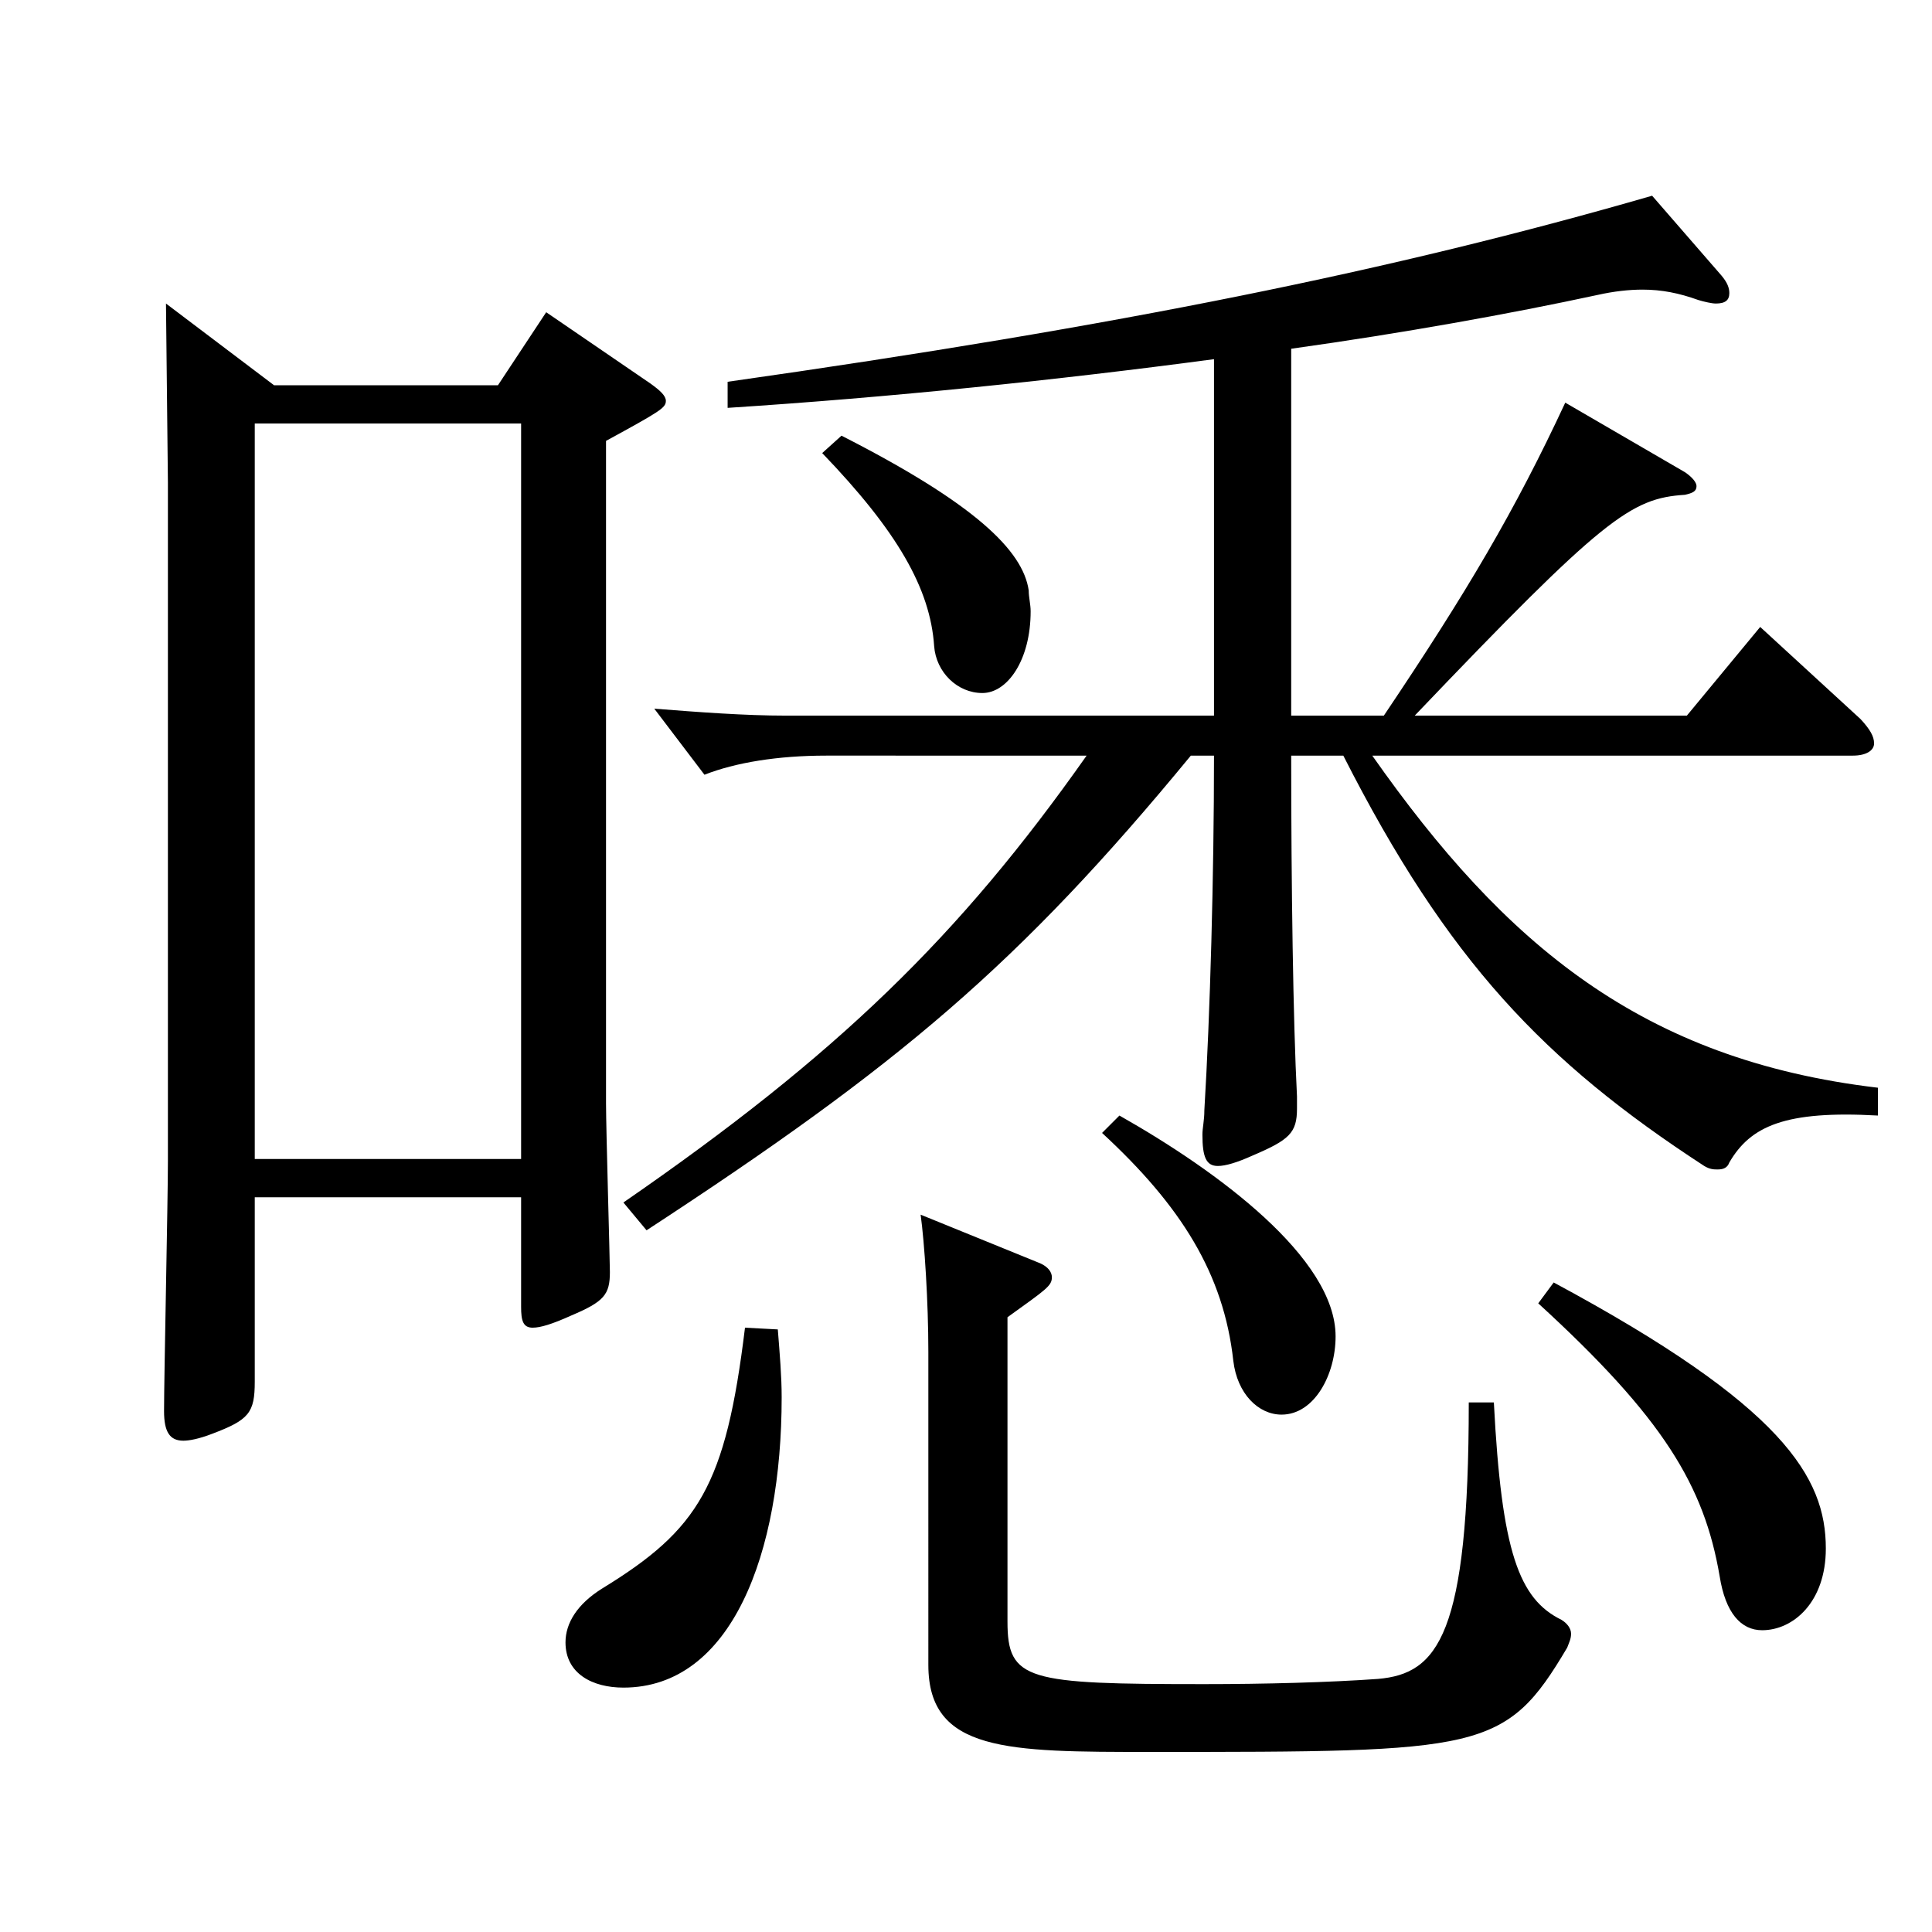 <?xml version="1.0" encoding="utf-8"?>
<!-- Generator: Adobe Illustrator 16.0.0, SVG Export Plug-In . SVG Version: 6.00 Build 0)  -->
<!DOCTYPE svg PUBLIC "-//W3C//DTD SVG 1.1//EN" "http://www.w3.org/Graphics/SVG/1.1/DTD/svg11.dtd">
<svg version="1.1" id="图层_1" xmlns="http://www.w3.org/2000/svg" xmlns:xlink="http://www.w3.org/1999/xlink" x="0px" y="0px"
	 width="1000px" height="1000px" viewBox="0 0 1000 1000" enable-background="new 0 0 1000 1000" xml:space="preserve">
<path d="M141.854,199.408h115.883l24.975-37.8l53.946,36.899c4.994,3.601,7.991,6.301,7.991,9c0,3.601-2.997,5.4-30.969,20.7
	v342.897c0,13.5,1.998,81,1.998,87.3c0,11.7-2.997,15.3-19.979,22.5c-9.99,4.5-15.984,6.3-19.979,6.3c-4.995,0-5.994-3.6-5.994-10.8
	v-56.7H131.864v95.399c0,16.2-2.997,19.8-21.978,27c-6.993,2.7-11.988,3.601-14.985,3.601c-6.993,0-9.99-4.5-9.99-15.301
	c0-17.999,1.998-108.898,1.998-129.599V249.808l-0.999-92.699L141.854,199.408z M269.726,599.905V219.208H131.864v380.697H269.726z
	 M402.592,688.105c0.999,12.6,1.997,24.3,1.997,35.1c0,80.999-25.974,150.299-81.917,150.299c-15.983,0-29.97-7.2-29.97-23.4
	c0-9.899,5.994-19.8,18.98-27.899c49.95-30.6,63.936-53.1,73.926-134.999L402.592,688.105z M668.323,370.407h47.952
	c42.956-63.899,67.932-106.199,93.905-161.999l61.938,36c3.996,2.7,5.994,5.399,5.994,7.2c0,2.699-1.998,3.6-5.994,4.499
	c-27.972,1.801-41.958,11.7-139.859,114.3h140.858l37.962-45.899l51.947,47.699c4.995,5.4,6.993,9,6.993,12.6
	c0,3.601-3.996,6.301-10.989,6.301H710.281c68.931,98.099,139.859,157.498,261.736,171.898v14.4
	c-47.952-2.7-65.934,5.399-76.923,24.3c-0.999,2.699-2.997,3.6-5.994,3.6c-1.998,0-3.996,0-6.992-1.8
	c-82.917-54-132.866-106.199-186.813-212.398h-26.973c0,67.499,0.999,137.698,2.997,176.398v6.3c0,12.6-3.996,16.2-22.977,24.3
	c-7.992,3.601-13.986,5.4-17.982,5.4c-5.993,0-7.991-4.5-7.991-16.2c0-3.6,0.999-7.2,0.999-12.6
	c2.997-49.5,4.994-121.499,4.994-183.599h-11.987c-88.91,107.999-150.848,160.198-281.716,245.698l-11.988-14.4
	c110.889-76.499,173.825-137.699,239.759-231.298H427.566c-24.975,0-46.953,3.6-62.937,9.899l-25.974-34.199
	c22.977,1.8,46.952,3.6,67.931,3.6h221.776V185.908c-80.918,10.8-167.83,19.8-251.746,25.2v-13.5
	c202.796-28.8,344.653-57.6,478.518-96.3l35.964,41.4c2.997,3.6,3.996,6.3,3.996,9c0,3.6-1.998,5.399-6.993,5.399
	c-1.998,0-5.993-0.899-8.99-1.8c-9.99-3.6-18.981-5.4-28.971-5.4c-6.993,0-14.985,0.9-22.978,2.7
	c-45.953,9.9-100.898,19.8-158.84,27.9V370.407z M435.559,225.508c68.93,35.1,93.905,59.4,96.901,80.1c0,3.601,0.999,7.2,0.999,10.8
	c0,25.2-11.987,42.3-24.975,42.3c-12.986,0-23.976-10.8-24.975-24.3c-1.998-29.699-18.98-59.399-57.941-99.899L435.559,225.508z
	 M773.218,725.904c3.996,77.4,12.987,101.7,34.965,112.5c2.997,1.8,4.995,4.5,4.995,7.199c0,2.7-0.999,4.5-1.998,7.2
	c-31.968,54-43.956,54-215.783,54c-73.925,0-114.884,0-114.884-45V699.805c0-26.1-1.998-56.699-3.996-71.1l61.938,25.2
	c3.996,1.8,5.994,4.5,5.994,7.2c0,4.5-2.997,6.3-22.977,20.699v157.499c0,30.6,9.989,32.4,101.897,32.4
	c30.969,0,64.935-0.9,89.909-2.7c30.969-2.7,46.952-22.5,46.952-143.1H773.218z M579.413,577.406
	C630.361,606.205,691.3,651.205,691.3,691.705c0,19.8-10.988,40.5-27.972,40.5c-11.987,0-22.977-10.801-24.975-27.9
	c-4.995-44.999-26.973-80.1-67.932-117.899L579.413,577.406z M804.187,663.805c118.88,63.9,140.858,100.8,140.858,137.699
	c0,27.9-16.983,42.3-32.967,42.3c-10.989,0-18.981-9-21.979-27.899c-7.991-46.8-28.971-81.899-93.905-141.299L804.187,663.805z"/>
</svg>
